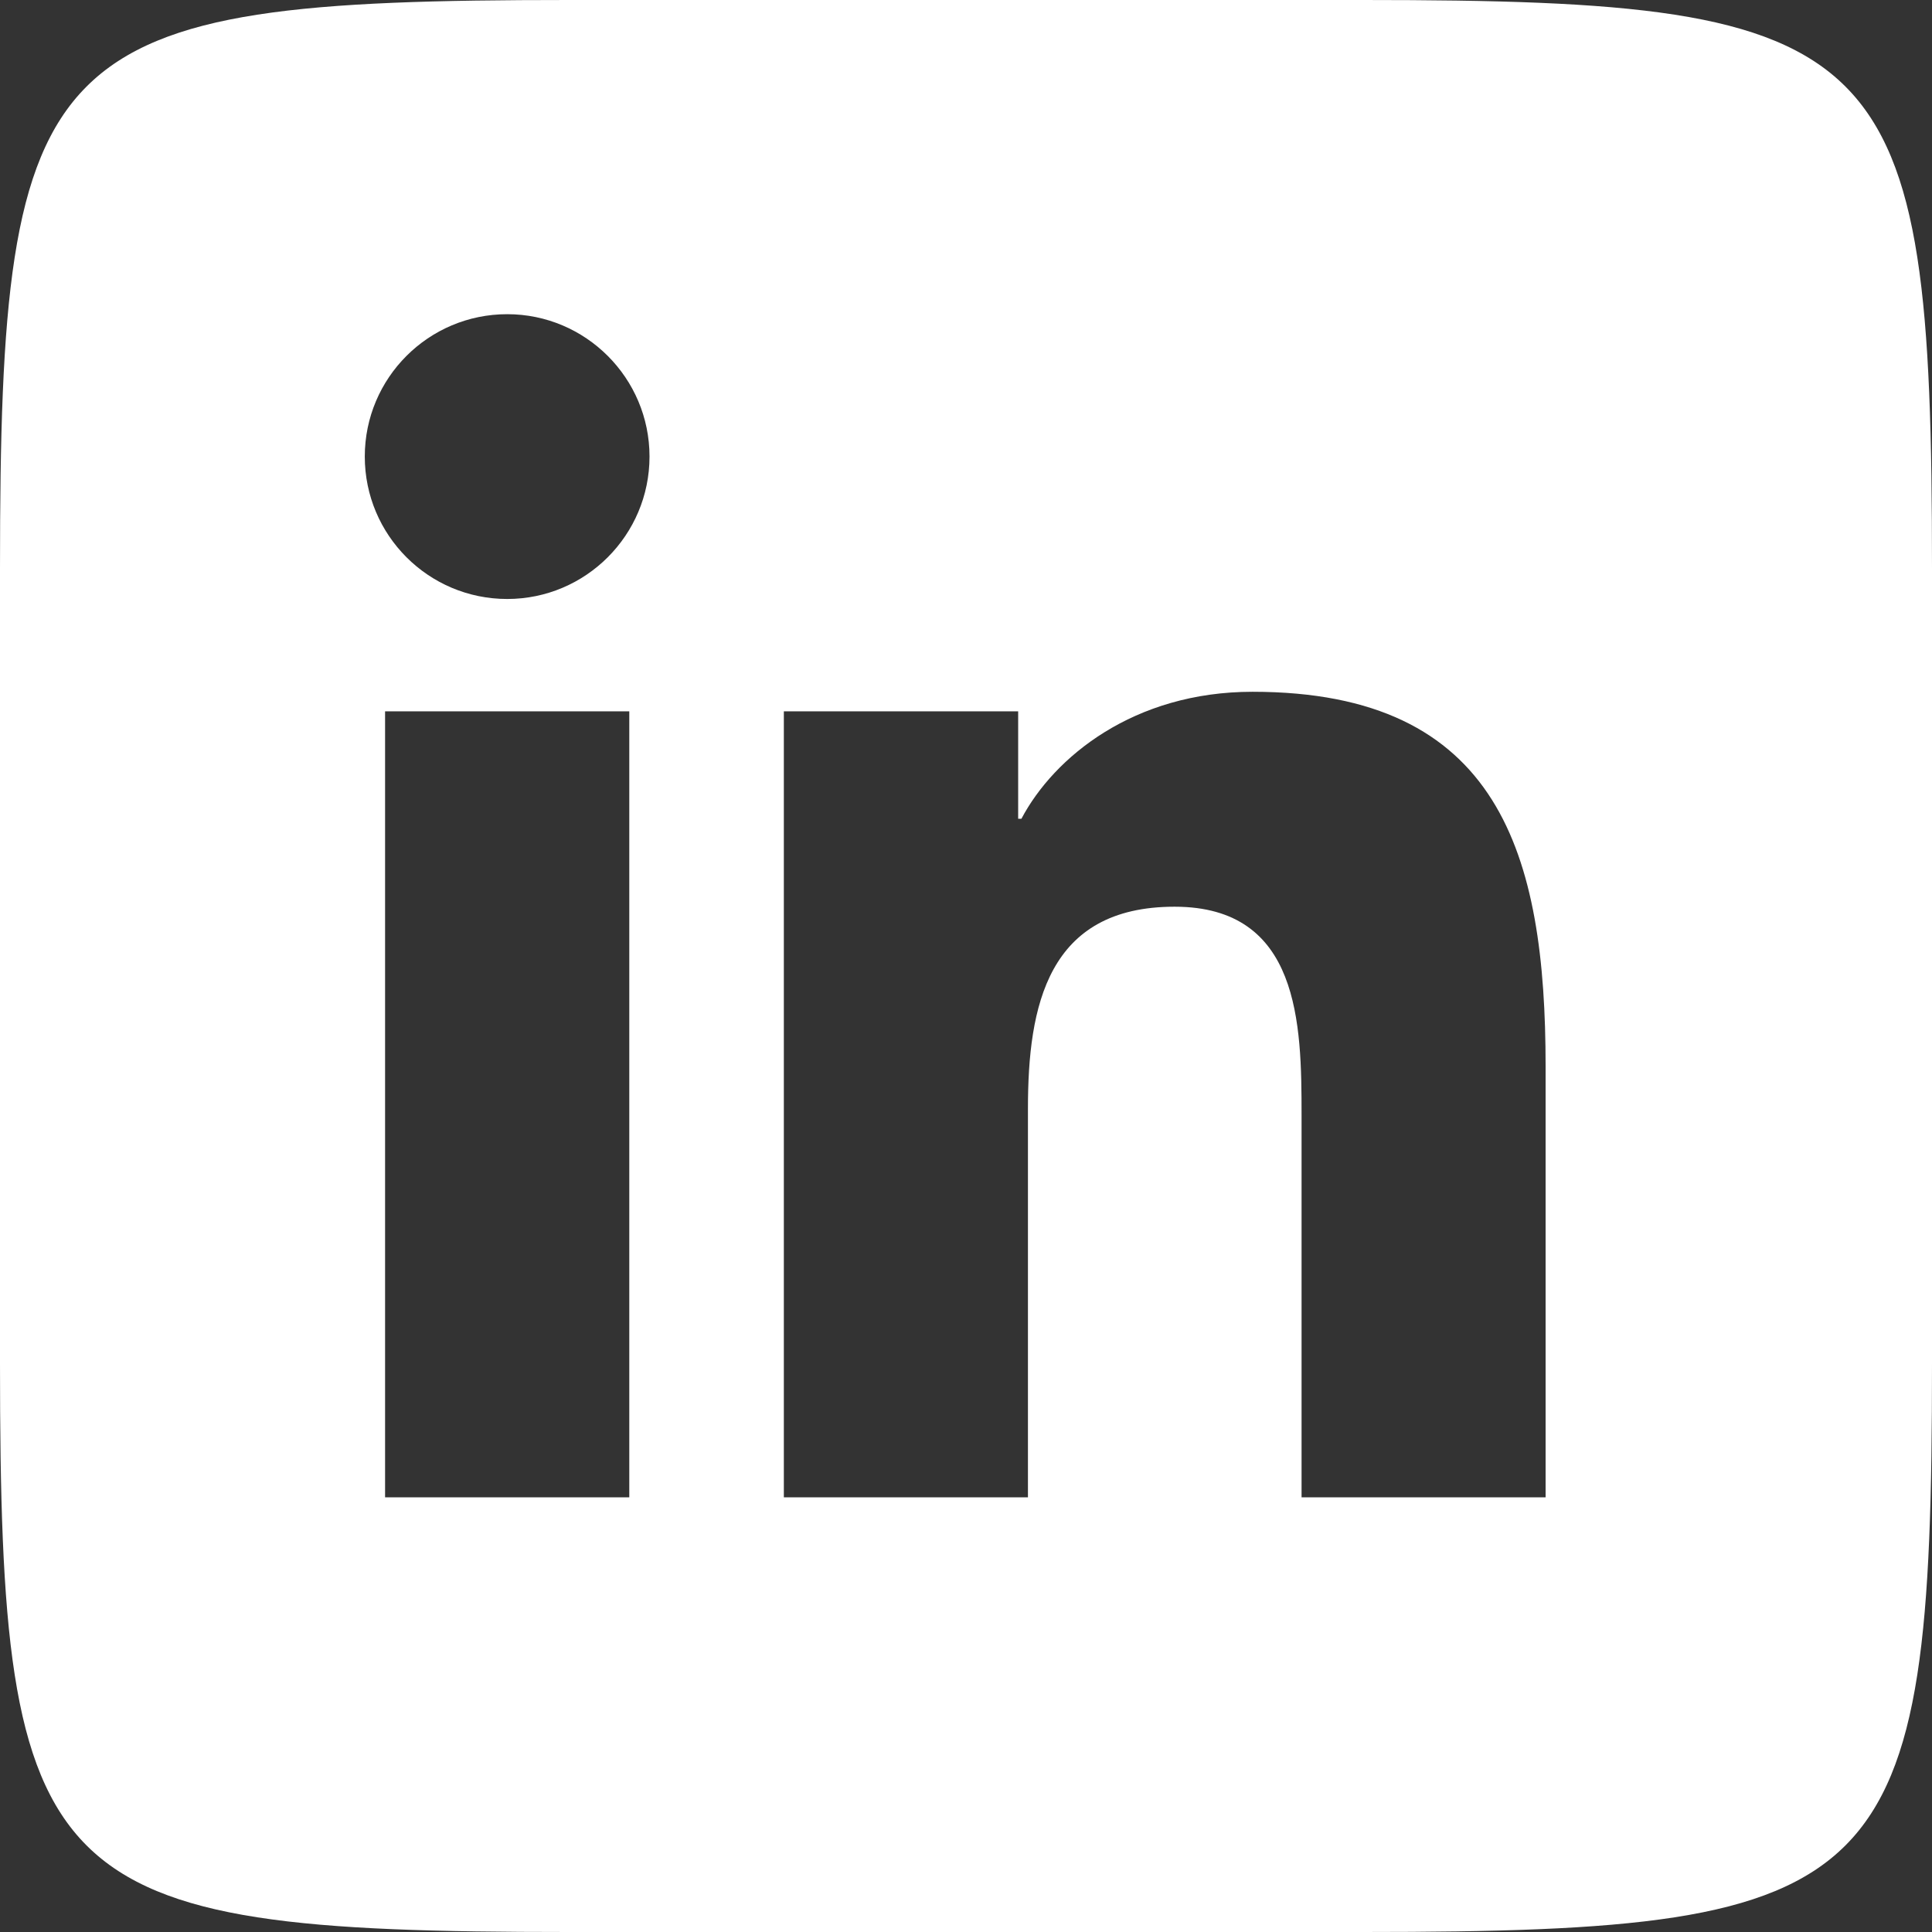 <svg width="32" height="32" viewBox="0 0 32 32" fill="none" xmlns="http://www.w3.org/2000/svg">
<rect x="0" y="0" width="32" height="32" fill="#333333" stroke="none"/>
<path d="M22.582 0C31.316 0 32 0.683 32 9.418V22.581C32 31.316 31.316 32 22.582 32H9.418C0.684 32 0 31.316 0 22.582V9.418C0 0.683 0.684 0 9.418 0H22.582ZM10.423 24.8V11.782H6.378V24.8H10.423ZM8.401 9.921C9.701 9.921 10.758 8.863 10.758 7.562C10.758 6.262 9.701 5.204 8.401 5.204C7.098 5.204 6.042 6.26 6.042 7.562C6.042 8.863 7.096 9.921 8.401 9.921ZM25.6 24.8V17.66C25.6 14.154 24.843 11.458 20.746 11.458C18.778 11.458 17.459 12.538 16.918 13.561H16.864V11.782H12.983V24.8H17.026V18.36C17.026 16.662 17.35 15.018 19.455 15.018C21.53 15.018 21.558 16.959 21.558 18.47V24.8H25.6Z" fill="white"/>
</svg>
